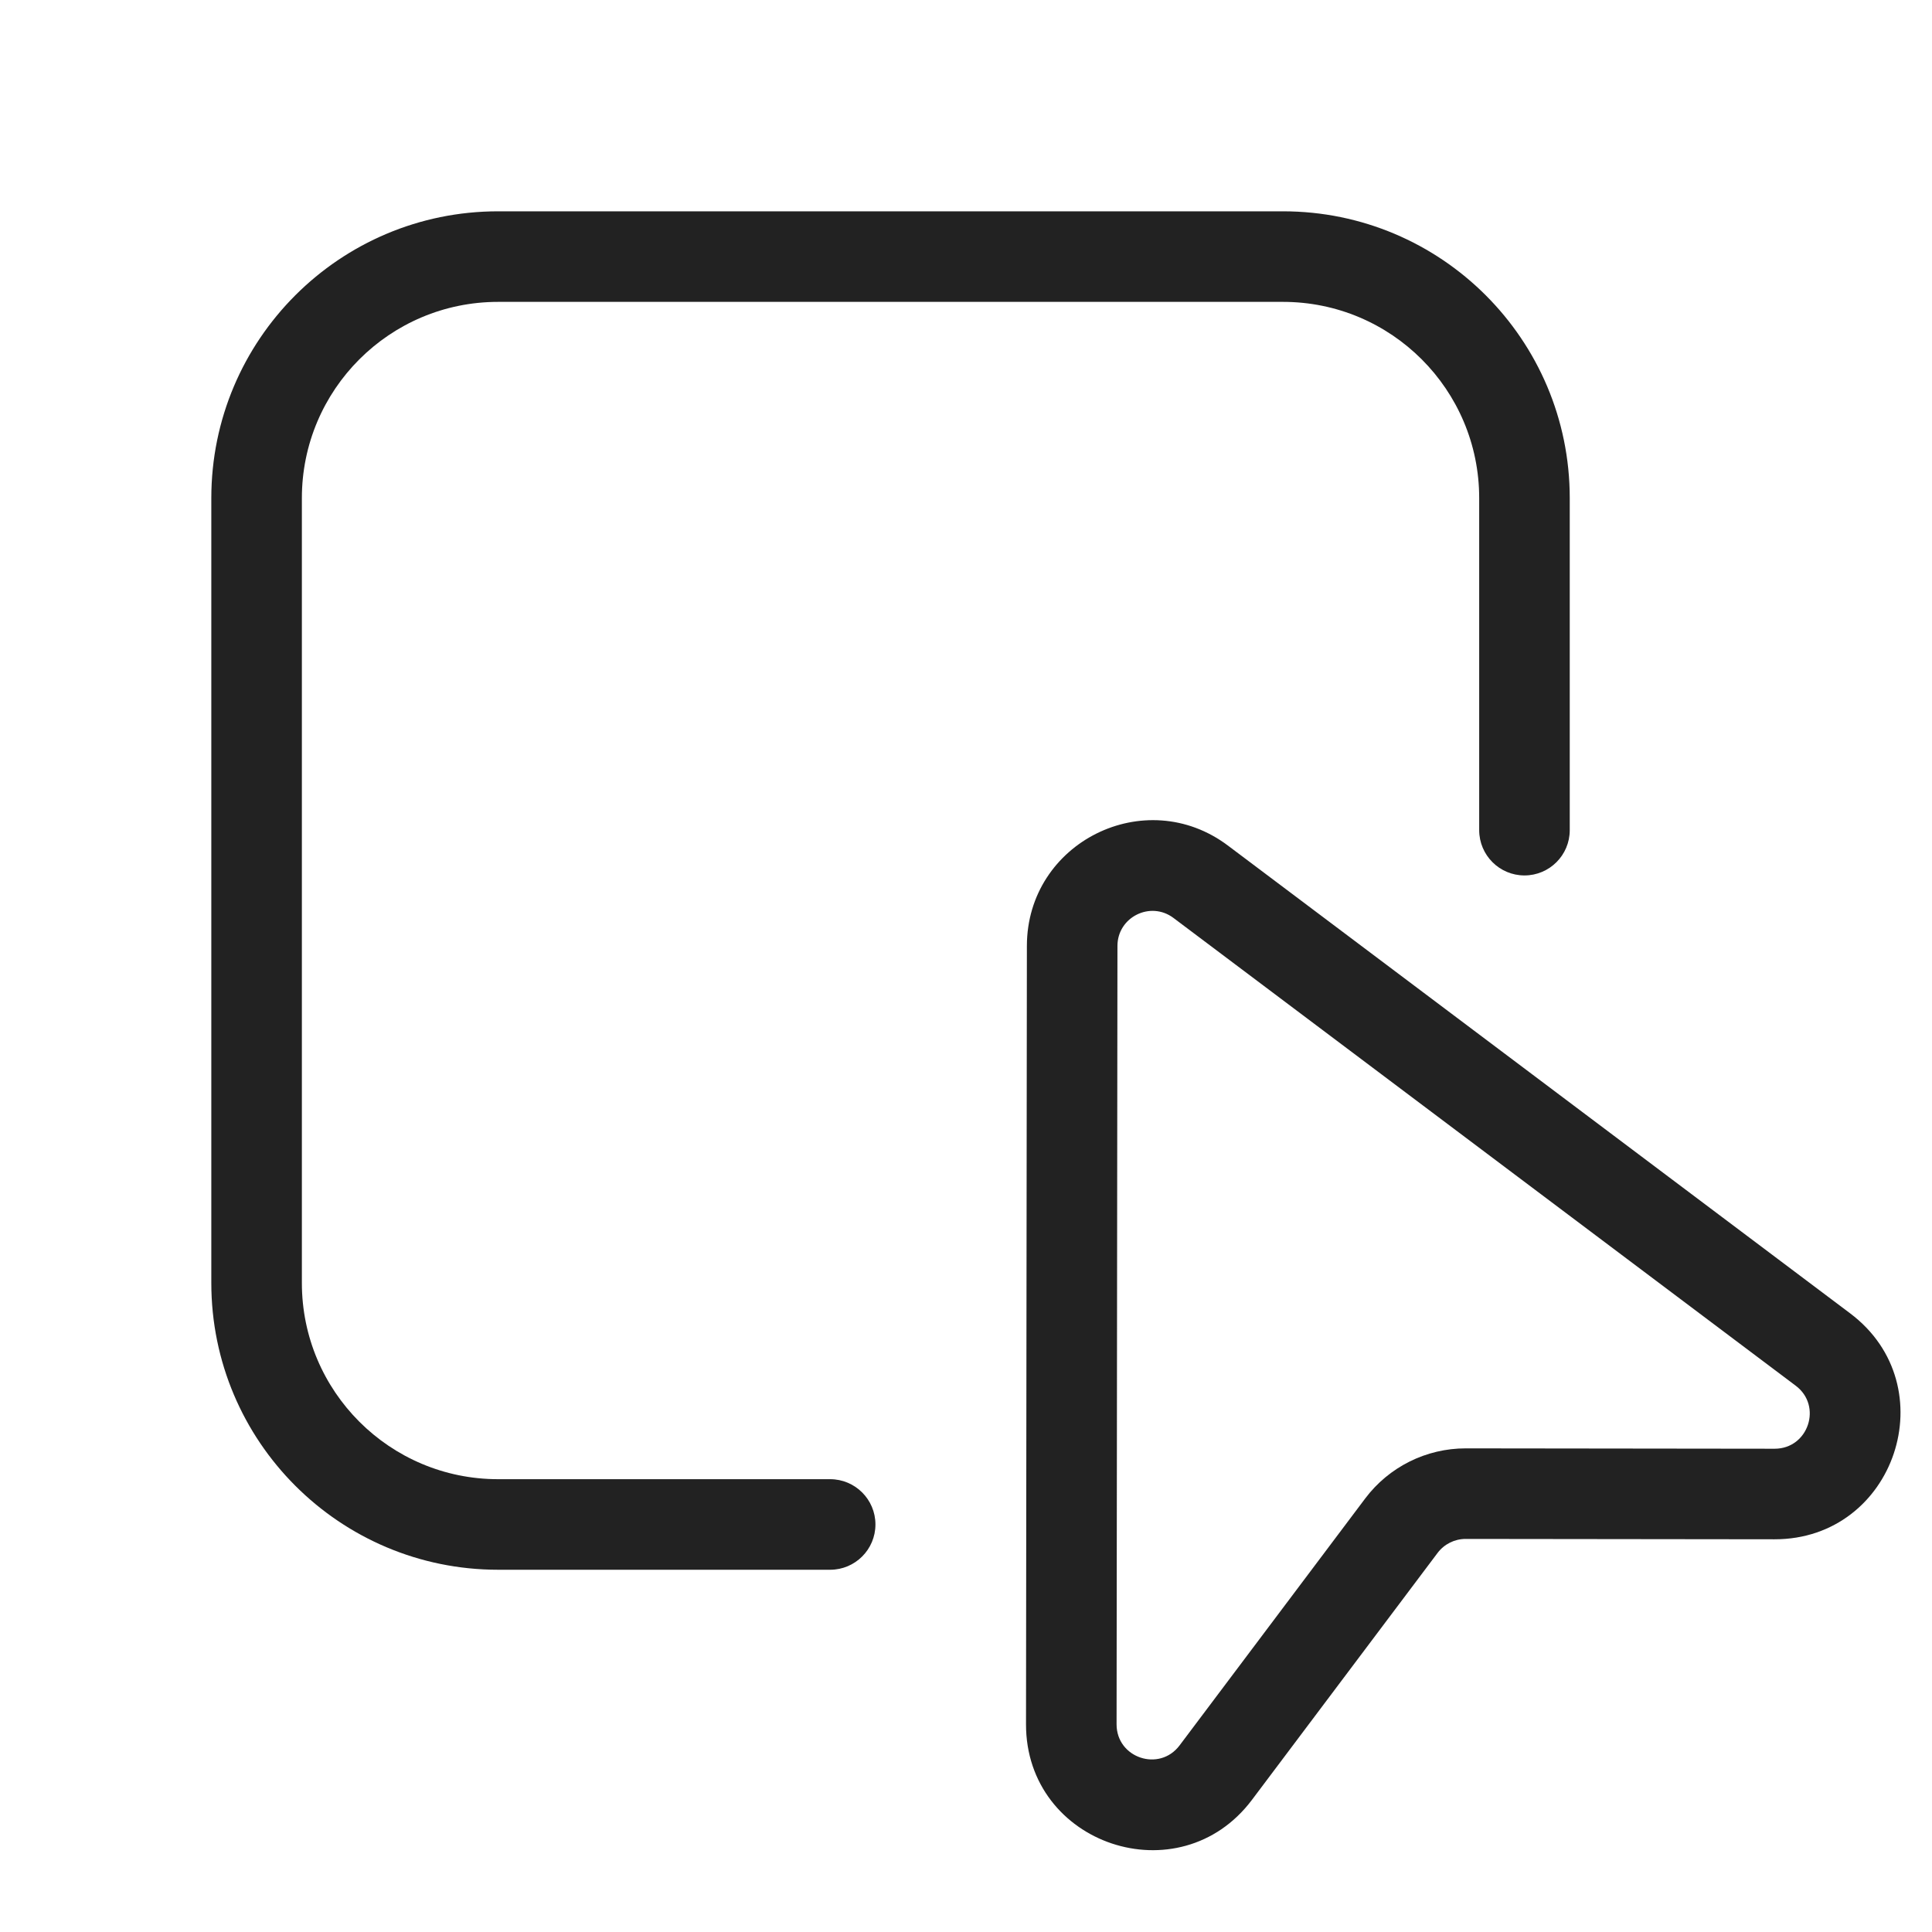 <svg width="64" height="64" viewBox="0 0 64 64" fill="none" xmlns="http://www.w3.org/2000/svg">
<path d="M16.5 7C11.253 7 7 11.253 7 16.5V42.5C7 47.747 11.253 52 16.5 52H27.5C28.328 52 29 51.328 29 50.5C29 49.672 28.328 49 27.5 49H16.5C12.91 49 10 46.09 10 42.5V16.5C10 12.91 12.91 10 16.5 10H42.5C46.09 10 49 12.91 49 16.5V27.5C49 28.328 49.672 29 50.5 29C51.328 29 52 28.328 52 27.5V16.5C52 11.253 47.747 7 42.5 7H16.5Z" fill="#222222"/>
<path fill-rule="evenodd" clip-rule="evenodd" d="M40.677 28.011C37.937 25.951 34.021 27.903 34.017 31.331L33.988 57.117C33.983 61.115 39.071 62.817 41.473 59.622L47.622 51.442C47.842 51.15 48.186 50.979 48.551 50.979L58.784 50.991C62.782 50.995 64.484 45.908 61.288 43.506L40.677 28.011ZM37.017 31.334C37.018 30.379 38.11 29.834 38.874 30.409L59.486 45.904C60.377 46.574 59.902 47.992 58.787 47.991L48.554 47.979C47.245 47.978 46.011 48.593 45.224 49.639L39.075 57.819C38.405 58.71 36.987 58.235 36.988 57.12L37.017 31.334Z" fill="#222222"/>
</svg>
